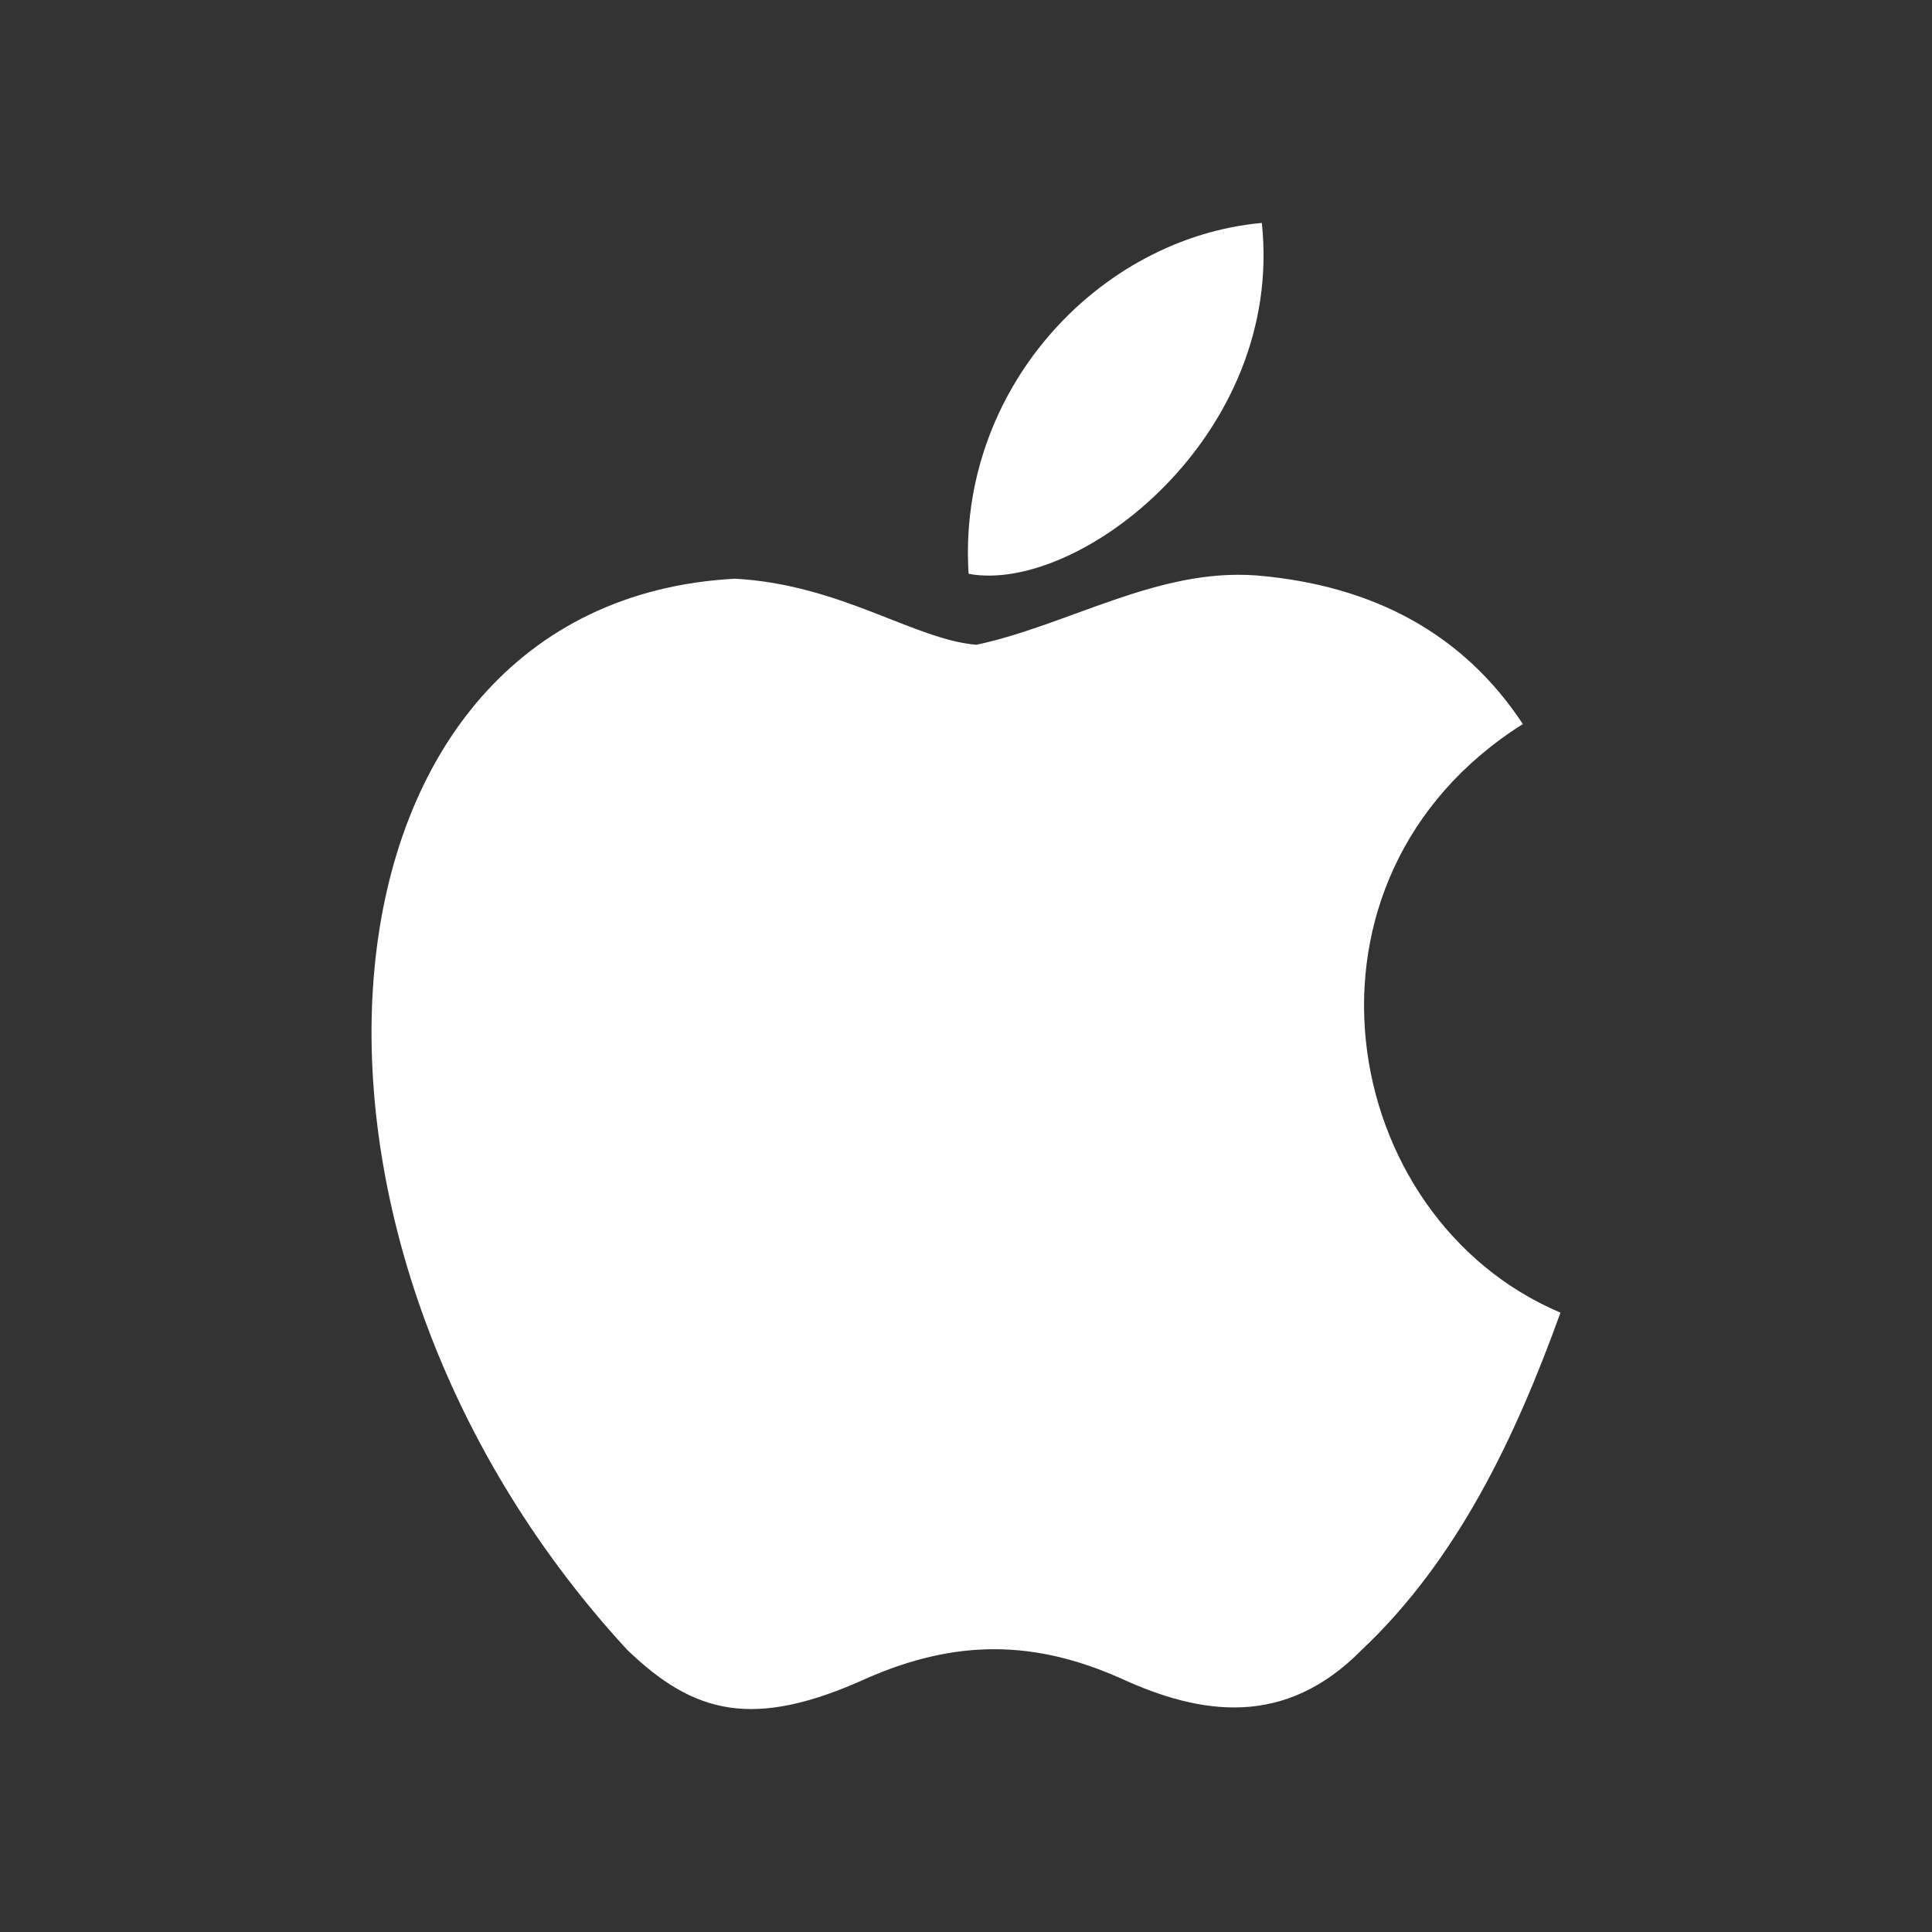 <svg width="26" height="26" viewBox="0 0 26 26" fill="none" xmlns="http://www.w3.org/2000/svg">
<rect x="0" y="0" width="26" height="26" fill="#333333" stroke="none"/>
<path d="M18.331 22.198C17.297 23.253 16.169 23.086 15.082 22.586C13.932 22.075 12.877 22.053 11.664 22.586C10.145 23.275 9.343 23.075 8.436 22.198C3.288 16.609 4.047 8.099 9.892 7.788C11.316 7.866 12.307 8.61 13.141 8.677C14.386 8.41 15.578 7.644 16.907 7.744C18.5 7.877 19.703 8.544 20.494 9.744C17.202 11.821 17.983 16.387 21 17.665C20.399 19.331 19.618 20.987 18.32 22.209L18.331 22.198ZM13.035 7.722C12.877 5.244 14.787 3.2 16.981 3C17.287 5.866 14.512 7.999 13.035 7.722Z" fill="white"/>
</svg>
